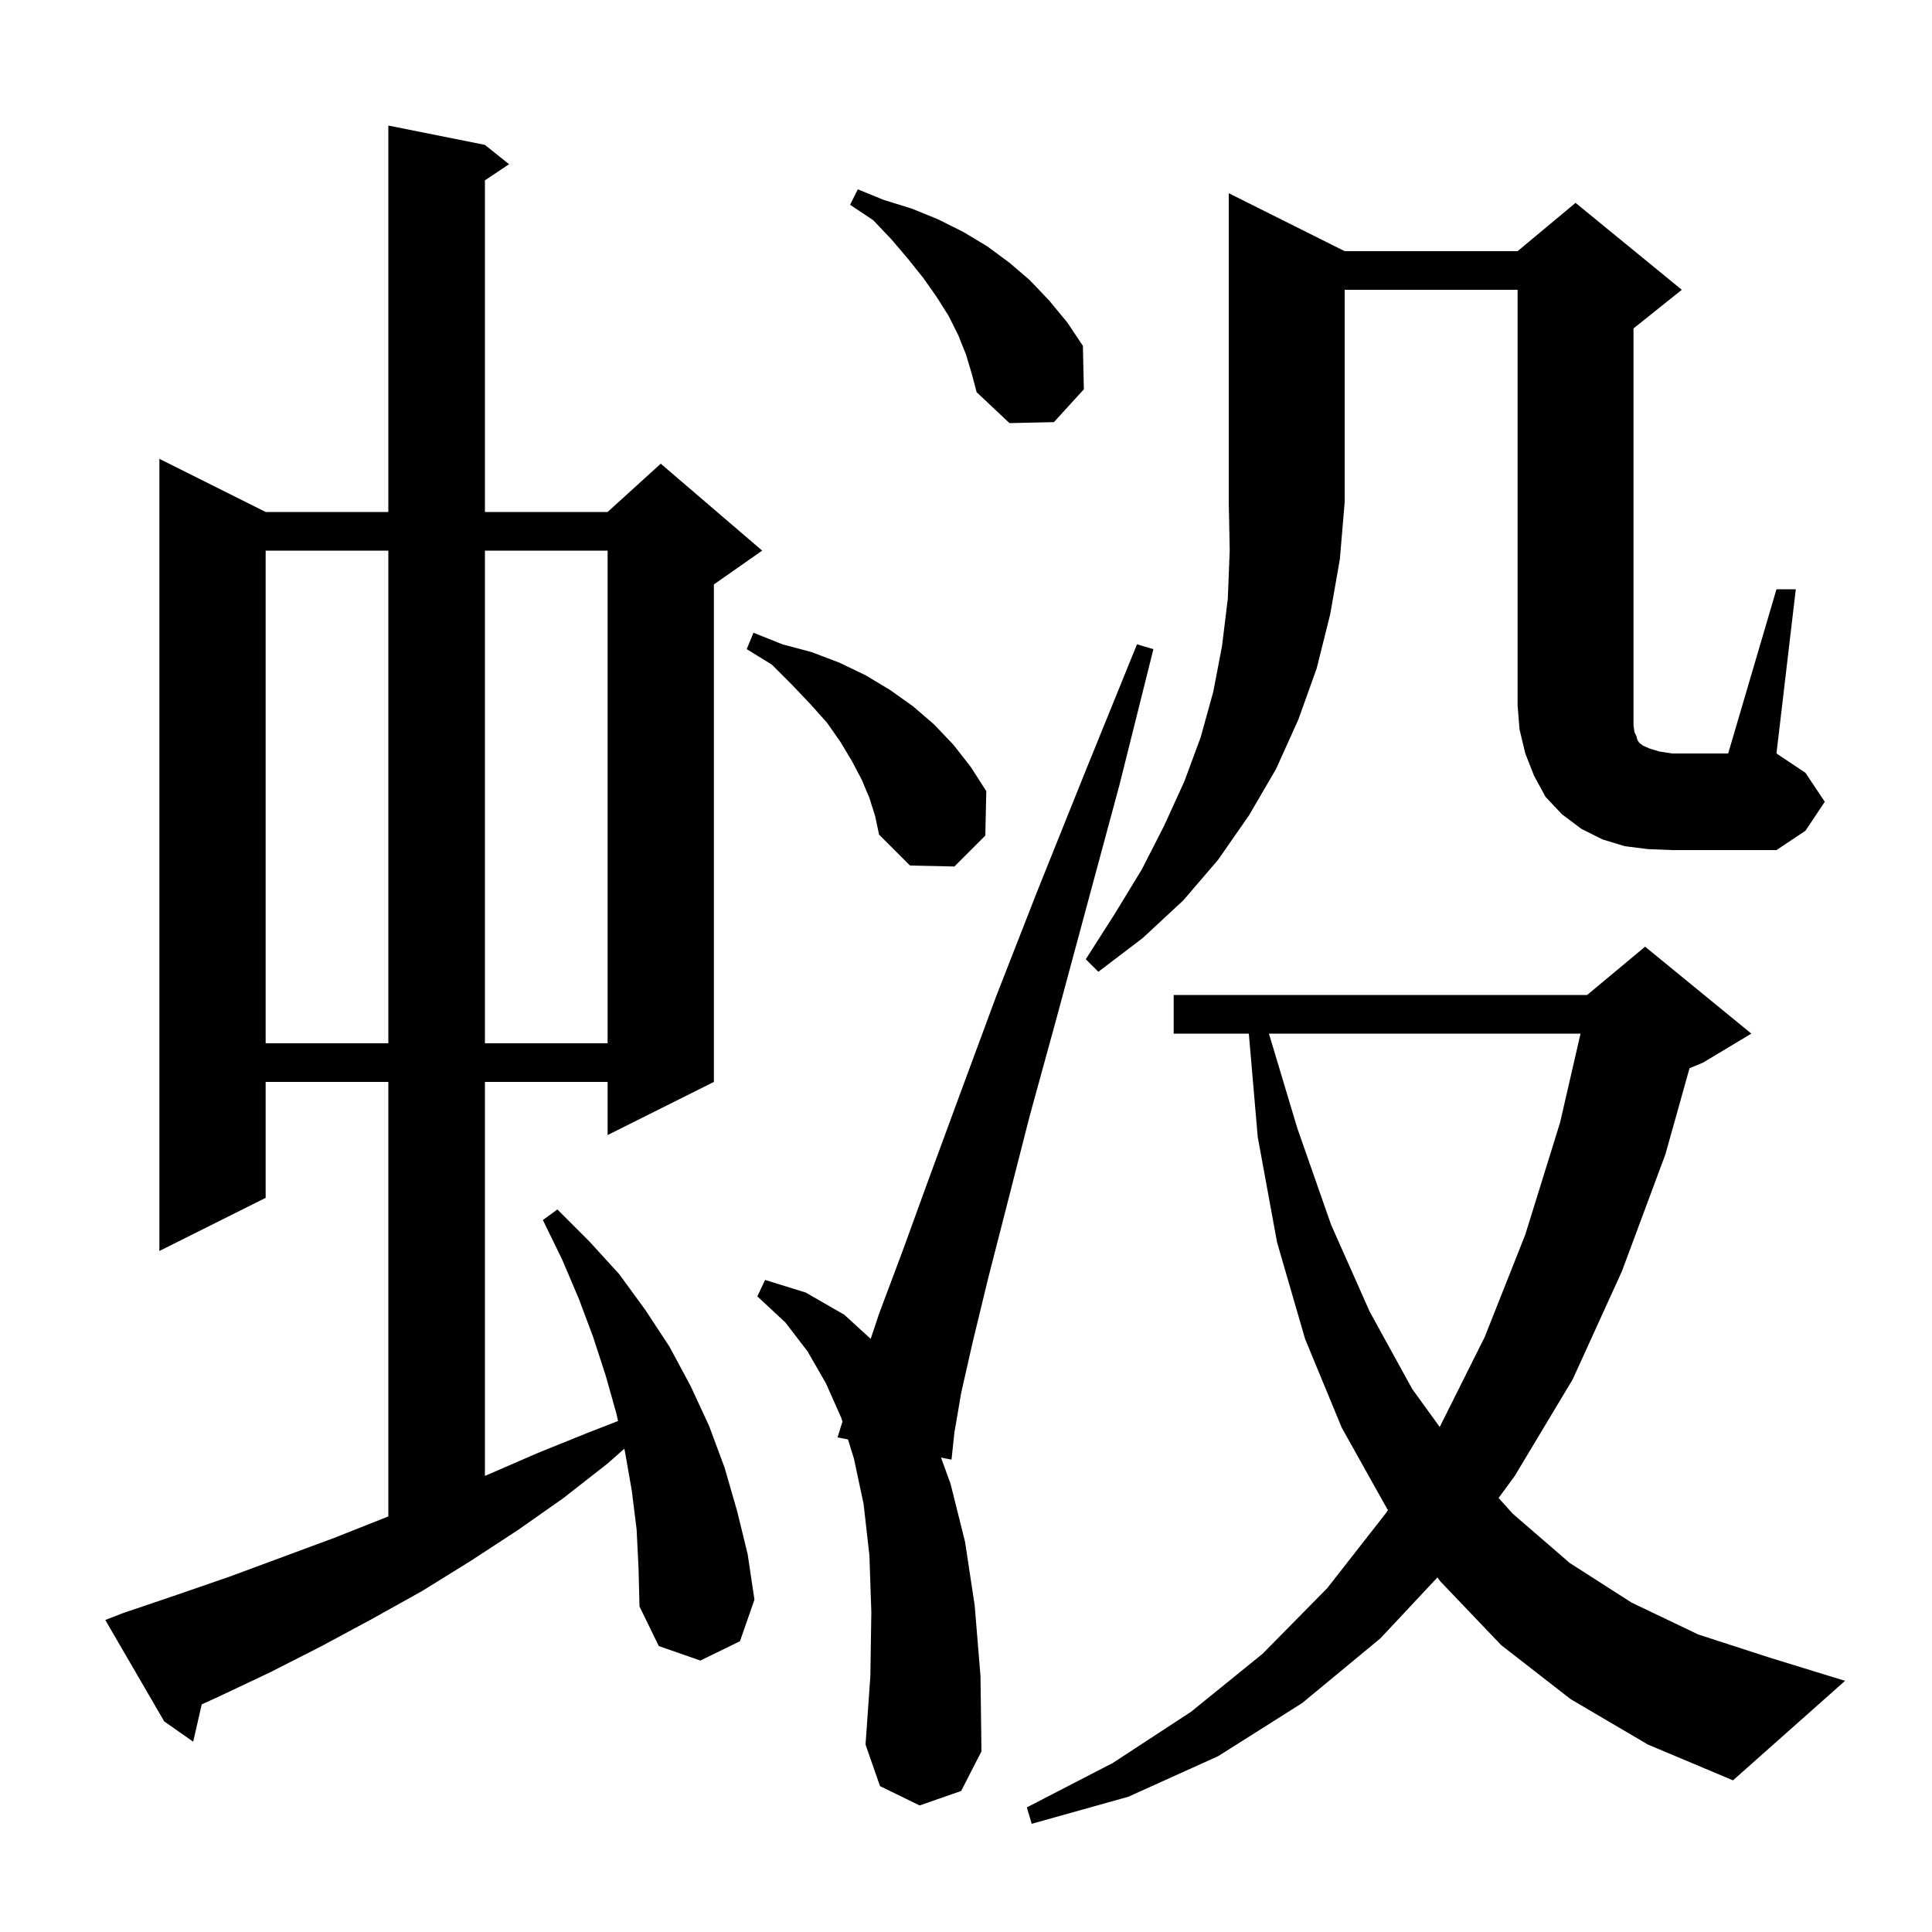 <svg xmlns="http://www.w3.org/2000/svg" xmlns:xlink="http://www.w3.org/1999/xlink" version="1.1" baseProfile="full" viewBox="0 0 200 200" width="200" height="200"><g fill="currentColor"><path d="M 162.6 175.9 L 155.4 170.3 L 149.1 163.7 L 148.802 163.294 L 142.9 169.6 L 134.8 176.3 L 126.1 181.8 L 116.8 186.0 L 106.8 188.8 L 106.3 187.1 L 115.2 182.5 L 123.3 177.2 L 130.7 171.2 L 137.4 164.4 L 143.5 156.6 L 143.681 156.311 L 143.6 156.2 L 138.9 147.8 L 135.1 138.6 L 132.2 128.6 L 130.2 117.7 L 129.278 107.0 L 121.5 107.0 L 121.5 103.0 L 164.3 103.0 L 170.3 98.0 L 181.3 107.0 L 176.3 110.0 L 174.899 110.584 L 172.4 119.5 L 167.9 131.6 L 162.8 142.8 L 156.8 152.8 L 155.134 155.071 L 156.6 156.7 L 162.5 161.8 L 168.9 165.9 L 175.8 169.2 L 183.2 171.6 L 191.0 174.0 L 179.4 184.3 L 170.6 180.6 Z M 95.2 186.9 L 91.1 184.9 L 89.6 180.6 L 90.1 173.5 L 90.2 166.9 L 90.0 161.0 L 89.4 155.7 L 88.4 151.0 L 87.784 149.011 L 86.7 148.8 L 87.212 147.162 L 87.1 146.8 L 85.5 143.2 L 83.6 139.9 L 81.3 136.9 L 78.4 134.2 L 79.2 132.5 L 83.4 133.8 L 87.4 136.1 L 90.134 138.599 L 91.0 136.0 L 93.4 129.6 L 96.2 121.9 L 99.4 113.2 L 103.1 103.2 L 107.4 92.2 L 112.3 80.0 L 117.7 66.7 L 119.4 67.2 L 115.9 81.2 L 112.5 93.8 L 109.4 105.3 L 106.6 115.5 L 104.3 124.5 L 102.3 132.3 L 100.7 138.9 L 99.5 144.2 L 98.8 148.3 L 98.5 151.1 L 97.414 150.888 L 98.4 153.6 L 99.9 159.6 L 100.9 166.2 L 101.5 173.5 L 101.6 181.3 L 99.5 185.4 Z M 65.9 158.3 L 65.4 154.3 L 64.7 150.3 L 64.627 149.974 L 62.9 151.5 L 58.3 155.1 L 53.6 158.4 L 48.7 161.6 L 43.7 164.7 L 38.5 167.6 L 33.3 170.4 L 28.0 173.1 L 22.5 175.7 L 20.883 176.435 L 20.0 180.3 L 17.0 178.2 L 10.9 167.7 L 12.7 167.0 L 18.3 165.1 L 23.8 163.2 L 34.6 159.2 L 39.9 157.1 L 40.2 156.975 L 40.2 112.0 L 27.5 112.0 L 27.5 124.0 L 16.5 129.5 L 16.5 47.5 L 27.5 53.0 L 40.2 53.0 L 40.2 13.0 L 50.2 15.0 L 52.7 17.0 L 50.2 18.667 L 50.2 53.0 L 62.9 53.0 L 68.4 48.0 L 78.9 57.0 L 73.9 60.5 L 73.9 112.0 L 62.9 117.5 L 62.9 112.0 L 50.2 112.0 L 50.2 152.785 L 50.4 152.7 L 55.7 150.4 L 60.9 148.3 L 63.98 147.102 L 63.8 146.3 L 62.7 142.4 L 61.4 138.4 L 59.9 134.4 L 58.2 130.4 L 56.2 126.3 L 57.7 125.2 L 61.0 128.5 L 64.1 131.9 L 66.8 135.6 L 69.3 139.4 L 71.5 143.5 L 73.4 147.6 L 75.0 151.9 L 76.3 156.4 L 77.4 160.9 L 78.1 165.6 L 76.6 169.9 L 72.5 171.9 L 68.2 170.4 L 66.2 166.3 L 66.1 162.3 Z M 131.36 107.0 L 134.3 116.8 L 137.8 126.8 L 141.8 135.8 L 146.2 143.8 L 149.04 147.72 L 153.7 138.4 L 157.9 127.8 L 161.5 116.2 L 163.617 107.0 Z M 27.5 57.0 L 27.5 108.0 L 40.2 108.0 L 40.2 57.0 Z M 50.2 57.0 L 50.2 108.0 L 62.9 108.0 L 62.9 57.0 Z M 139.2 26.0 L 157.1 26.0 L 163.1 21.0 L 174.1 30.0 L 169.1 34.0 L 169.1 75.1 L 169.2 75.8 L 169.4 76.2 L 169.5 76.6 L 169.7 76.9 L 170.1 77.2 L 170.8 77.5 L 171.8 77.8 L 173.1 78.0 L 178.9 78.0 L 183.9 61.0 L 185.9 61.0 L 183.9 78.0 L 186.9 80.0 L 188.9 83.0 L 186.9 86.0 L 183.9 88.0 L 173.1 88.0 L 170.6 87.9 L 168.2 87.6 L 165.9 86.9 L 163.7 85.8 L 161.7 84.3 L 160.0 82.5 L 158.8 80.3 L 157.9 78.0 L 157.3 75.5 L 157.1 73.0 L 157.1 30.0 L 139.2 30.0 L 139.2 52.0 L 138.7 57.9 L 137.7 63.6 L 136.3 69.2 L 134.4 74.5 L 132.1 79.6 L 129.3 84.4 L 126.1 89.0 L 122.5 93.2 L 118.3 97.1 L 113.7 100.6 L 112.4 99.3 L 115.4 94.6 L 118.2 90.0 L 120.5 85.5 L 122.6 80.9 L 124.3 76.3 L 125.6 71.6 L 126.5 66.9 L 127.1 62.0 L 127.3 57.0 L 127.2 52.0 L 127.2 20.0 Z M 90.0 82.6 L 89.2 80.7 L 88.2 78.8 L 87.0 76.8 L 85.6 74.8 L 83.9 72.9 L 82.0 70.9 L 79.9 68.8 L 77.3 67.2 L 78.0 65.5 L 81.0 66.7 L 84.0 67.5 L 86.9 68.6 L 89.6 69.9 L 92.1 71.4 L 94.5 73.1 L 96.7 75.0 L 98.7 77.1 L 100.5 79.4 L 102.1 81.9 L 102.0 86.5 L 98.8 89.7 L 94.2 89.6 L 91.0 86.4 L 90.6 84.5 Z M 100.0 36.7 L 99.2 34.7 L 98.2 32.7 L 97.0 30.8 L 95.6 28.8 L 94.0 26.8 L 92.3 24.8 L 90.4 22.8 L 88.0 21.2 L 88.8 19.6 L 91.5 20.7 L 94.4 21.6 L 97.1 22.7 L 99.7 24.0 L 102.2 25.5 L 104.5 27.2 L 106.6 29.0 L 108.6 31.1 L 110.5 33.4 L 112.1 35.8 L 112.2 40.3 L 109.1 43.7 L 104.5 43.8 L 101.1 40.6 L 100.6 38.7 Z "/></g></svg>